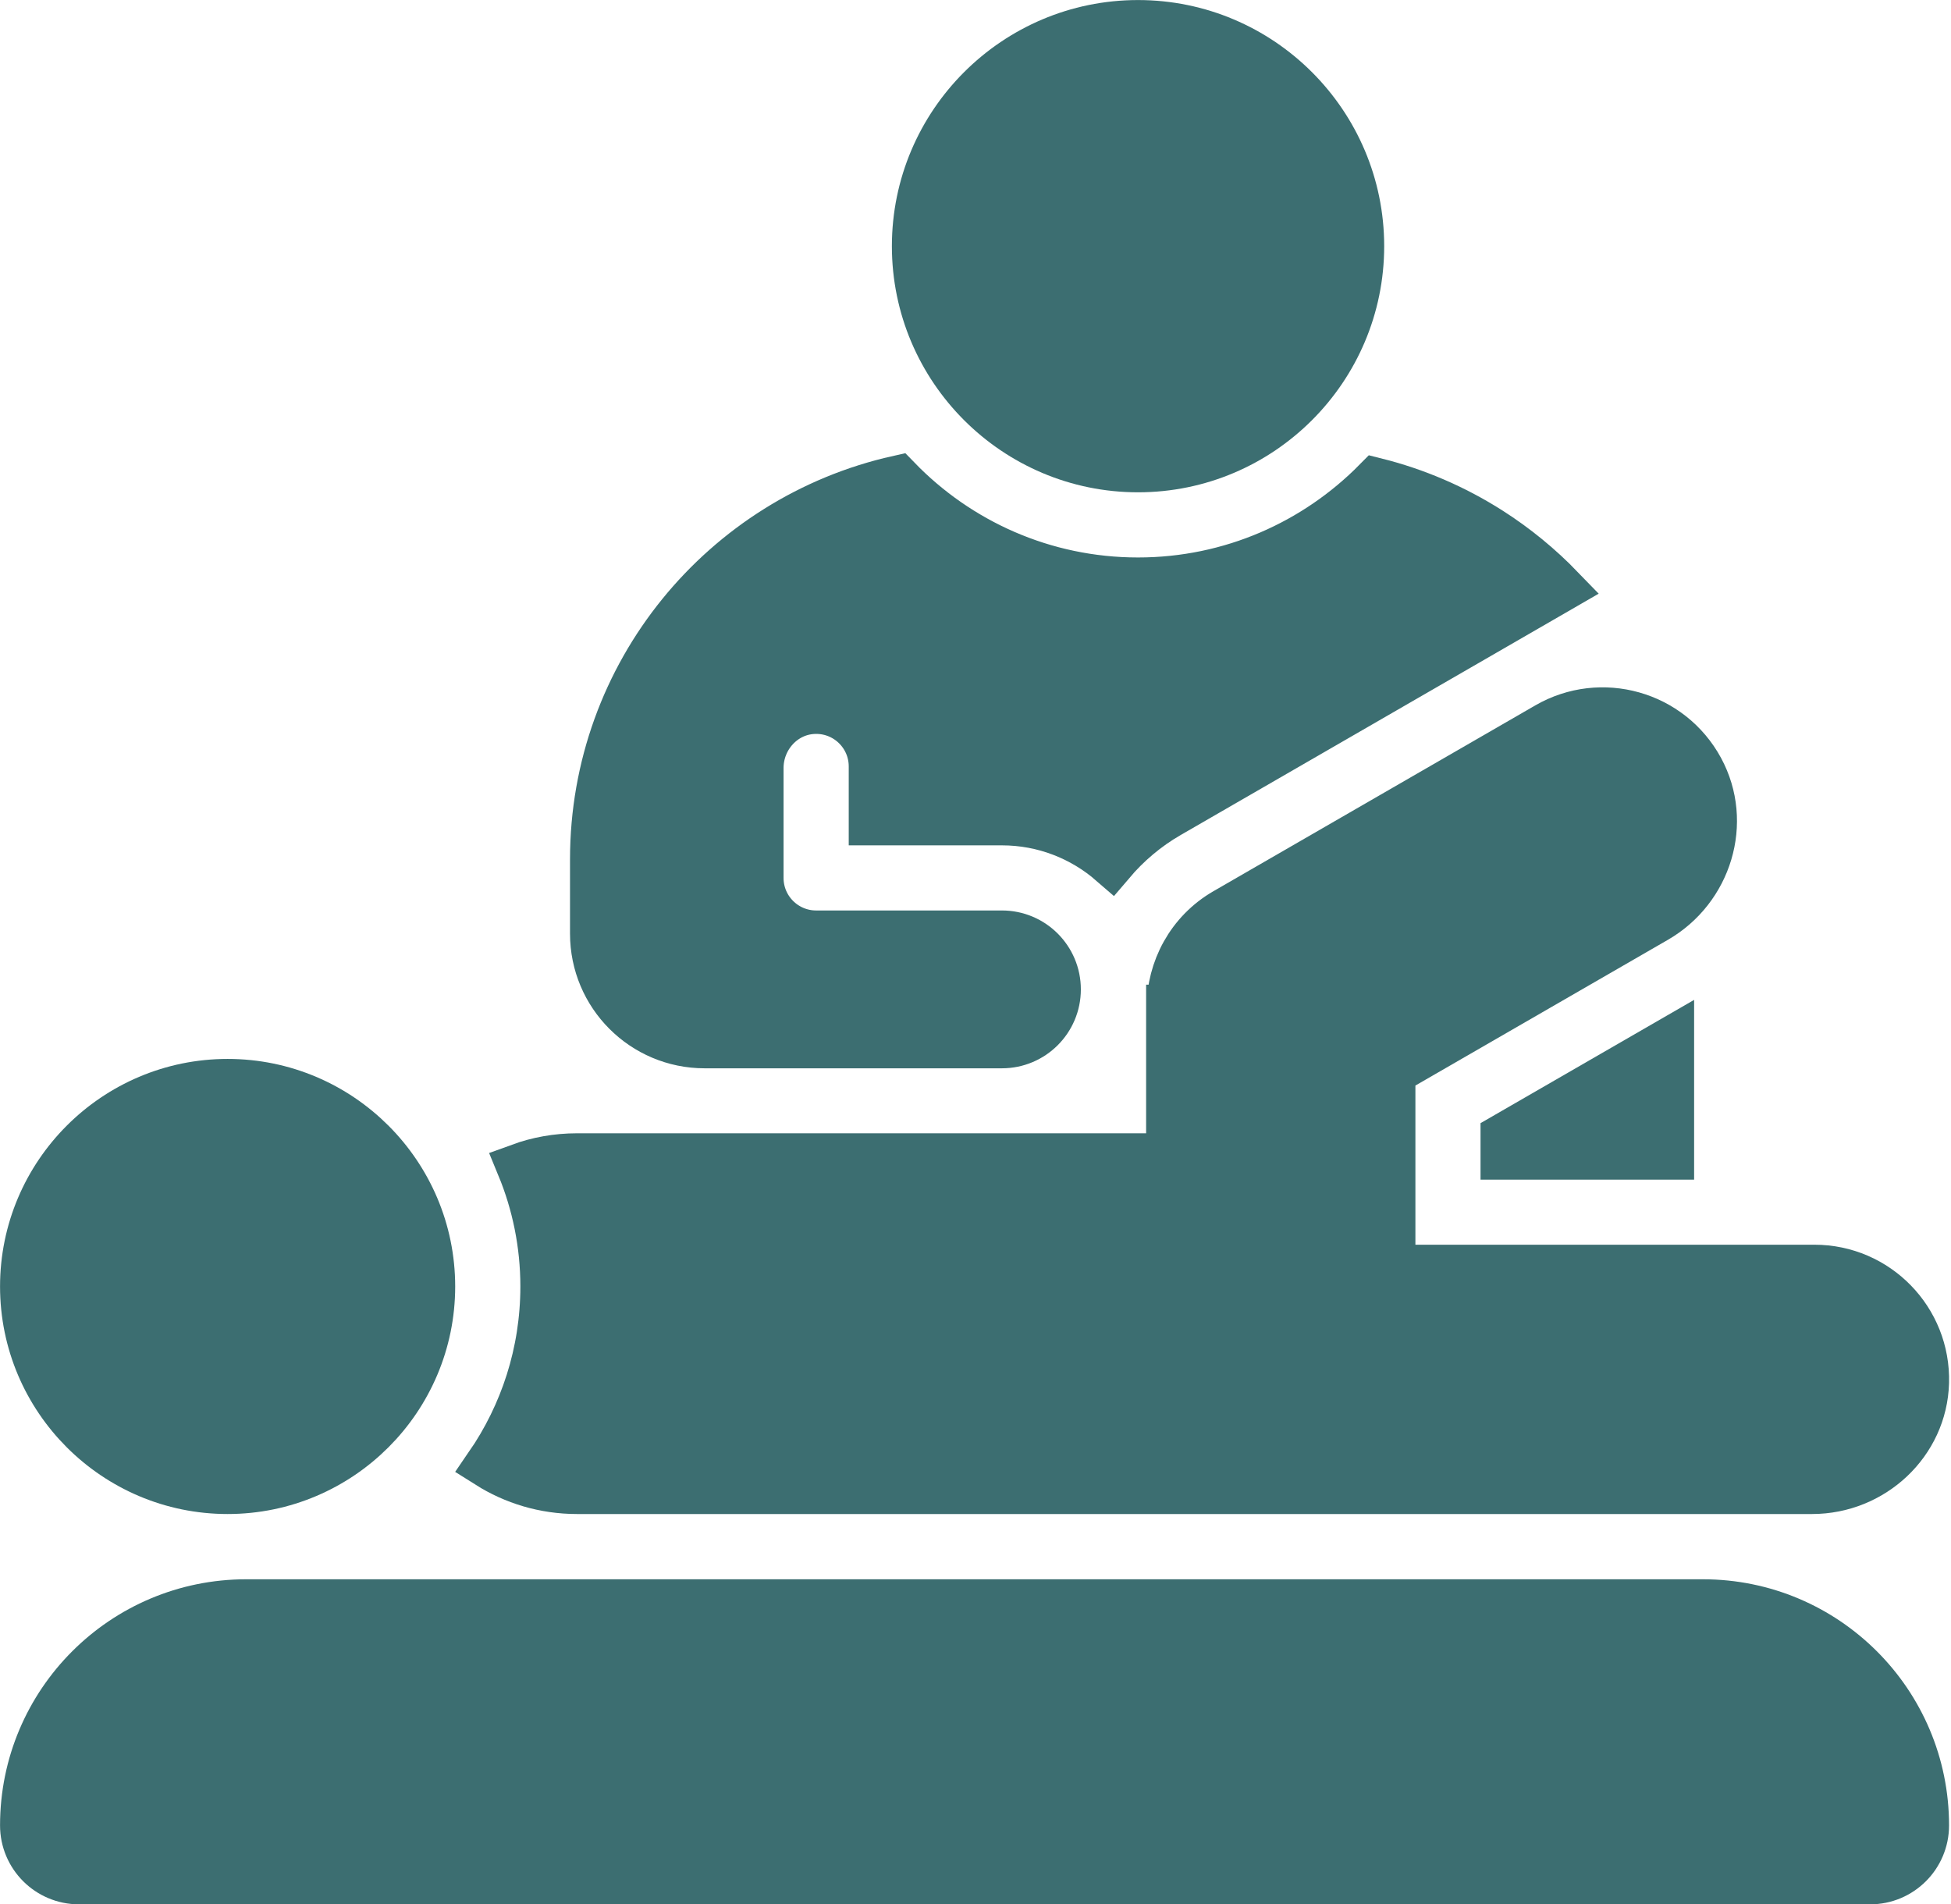<svg width="42" height="41" viewBox="0 0 42 41" fill="none" xmlns="http://www.w3.org/2000/svg">
<path d="M40.26 40.5H1.7C1.037 40.5 0.5 39.963 0.5 39.3C0.5 36.649 2.649 34.5 5.3 34.5H36.66C39.31 34.5 41.459 36.649 41.459 39.3C41.459 39.963 40.922 40.5 40.26 40.5Z" fill="#3C6E71" stroke="#3C6E71" stroke-width="0.998" stroke-miterlimit="10"/>
<path d="M4.9 32.097C2.474 32.097 0.5 30.123 0.5 27.697C0.5 25.271 2.474 23.297 4.9 23.297C7.326 23.297 9.3 25.271 9.3 27.697C9.3 30.123 7.326 32.097 4.9 32.097Z" fill="#3C6E71" stroke="#3C6E71" stroke-width="0.998" stroke-miterlimit="10"/>
<path d="M32.371 24.469V24.898H35.971V22.391L32.371 24.469Z" fill="#3C6E71" stroke="#3C6E71" stroke-width="0.998" stroke-miterlimit="10"/>
<path d="M39.06 27.297H29.971V23.083L35.657 19.801C36.789 19.147 37.234 17.706 36.611 16.556C35.965 15.363 34.467 14.945 33.3 15.619L26.372 19.619C25.603 20.063 25.183 20.869 25.182 21.698H25.172V24.898H12.421C11.988 24.898 11.573 24.974 11.189 25.114C11.518 25.911 11.701 26.783 11.701 27.697C11.701 29.124 11.258 30.449 10.504 31.544C11.059 31.894 11.716 32.097 12.421 32.097H39.01C40.318 32.097 41.423 31.072 41.459 29.765C41.496 28.409 40.408 27.297 39.06 27.297Z" fill="#3C6E71" stroke="#3C6E71" stroke-width="0.998" stroke-miterlimit="10"/>
<path d="M32.078 11.413C31.317 10.928 30.488 10.572 29.622 10.355C28.315 11.679 26.501 12.501 24.498 12.501C22.47 12.501 20.636 11.658 19.326 10.305C15.574 11.145 12.77 14.495 12.77 18.501V20.101C12.77 21.427 13.844 22.501 15.169 22.501H15.97H21.569C22.232 22.501 22.769 21.964 22.769 21.301V21.301C22.769 20.638 22.232 20.101 21.57 20.101H17.57C16.907 20.101 16.369 19.564 16.369 18.901V16.535C16.369 15.889 16.866 15.333 17.512 15.303C18.201 15.27 18.77 15.819 18.77 16.501V17.701H21.569C22.47 17.701 23.295 18.035 23.927 18.584C24.275 18.174 24.692 17.819 25.17 17.544L32.098 13.544L33.613 12.669C33.154 12.194 32.641 11.772 32.078 11.413Z" fill="#3C6E71" stroke="#3C6E71" stroke-width="0.998" stroke-miterlimit="10"/>
<path d="M24.499 10.1C21.852 10.1 19.699 7.947 19.699 5.3C19.699 2.653 21.852 0.5 24.499 0.5C27.146 0.5 29.299 2.653 29.299 5.3C29.299 7.947 27.146 10.1 24.499 10.1Z" fill="#3C6E71" stroke="#3C6E71" stroke-width="0.998" stroke-miterlimit="10"/>
</svg>
